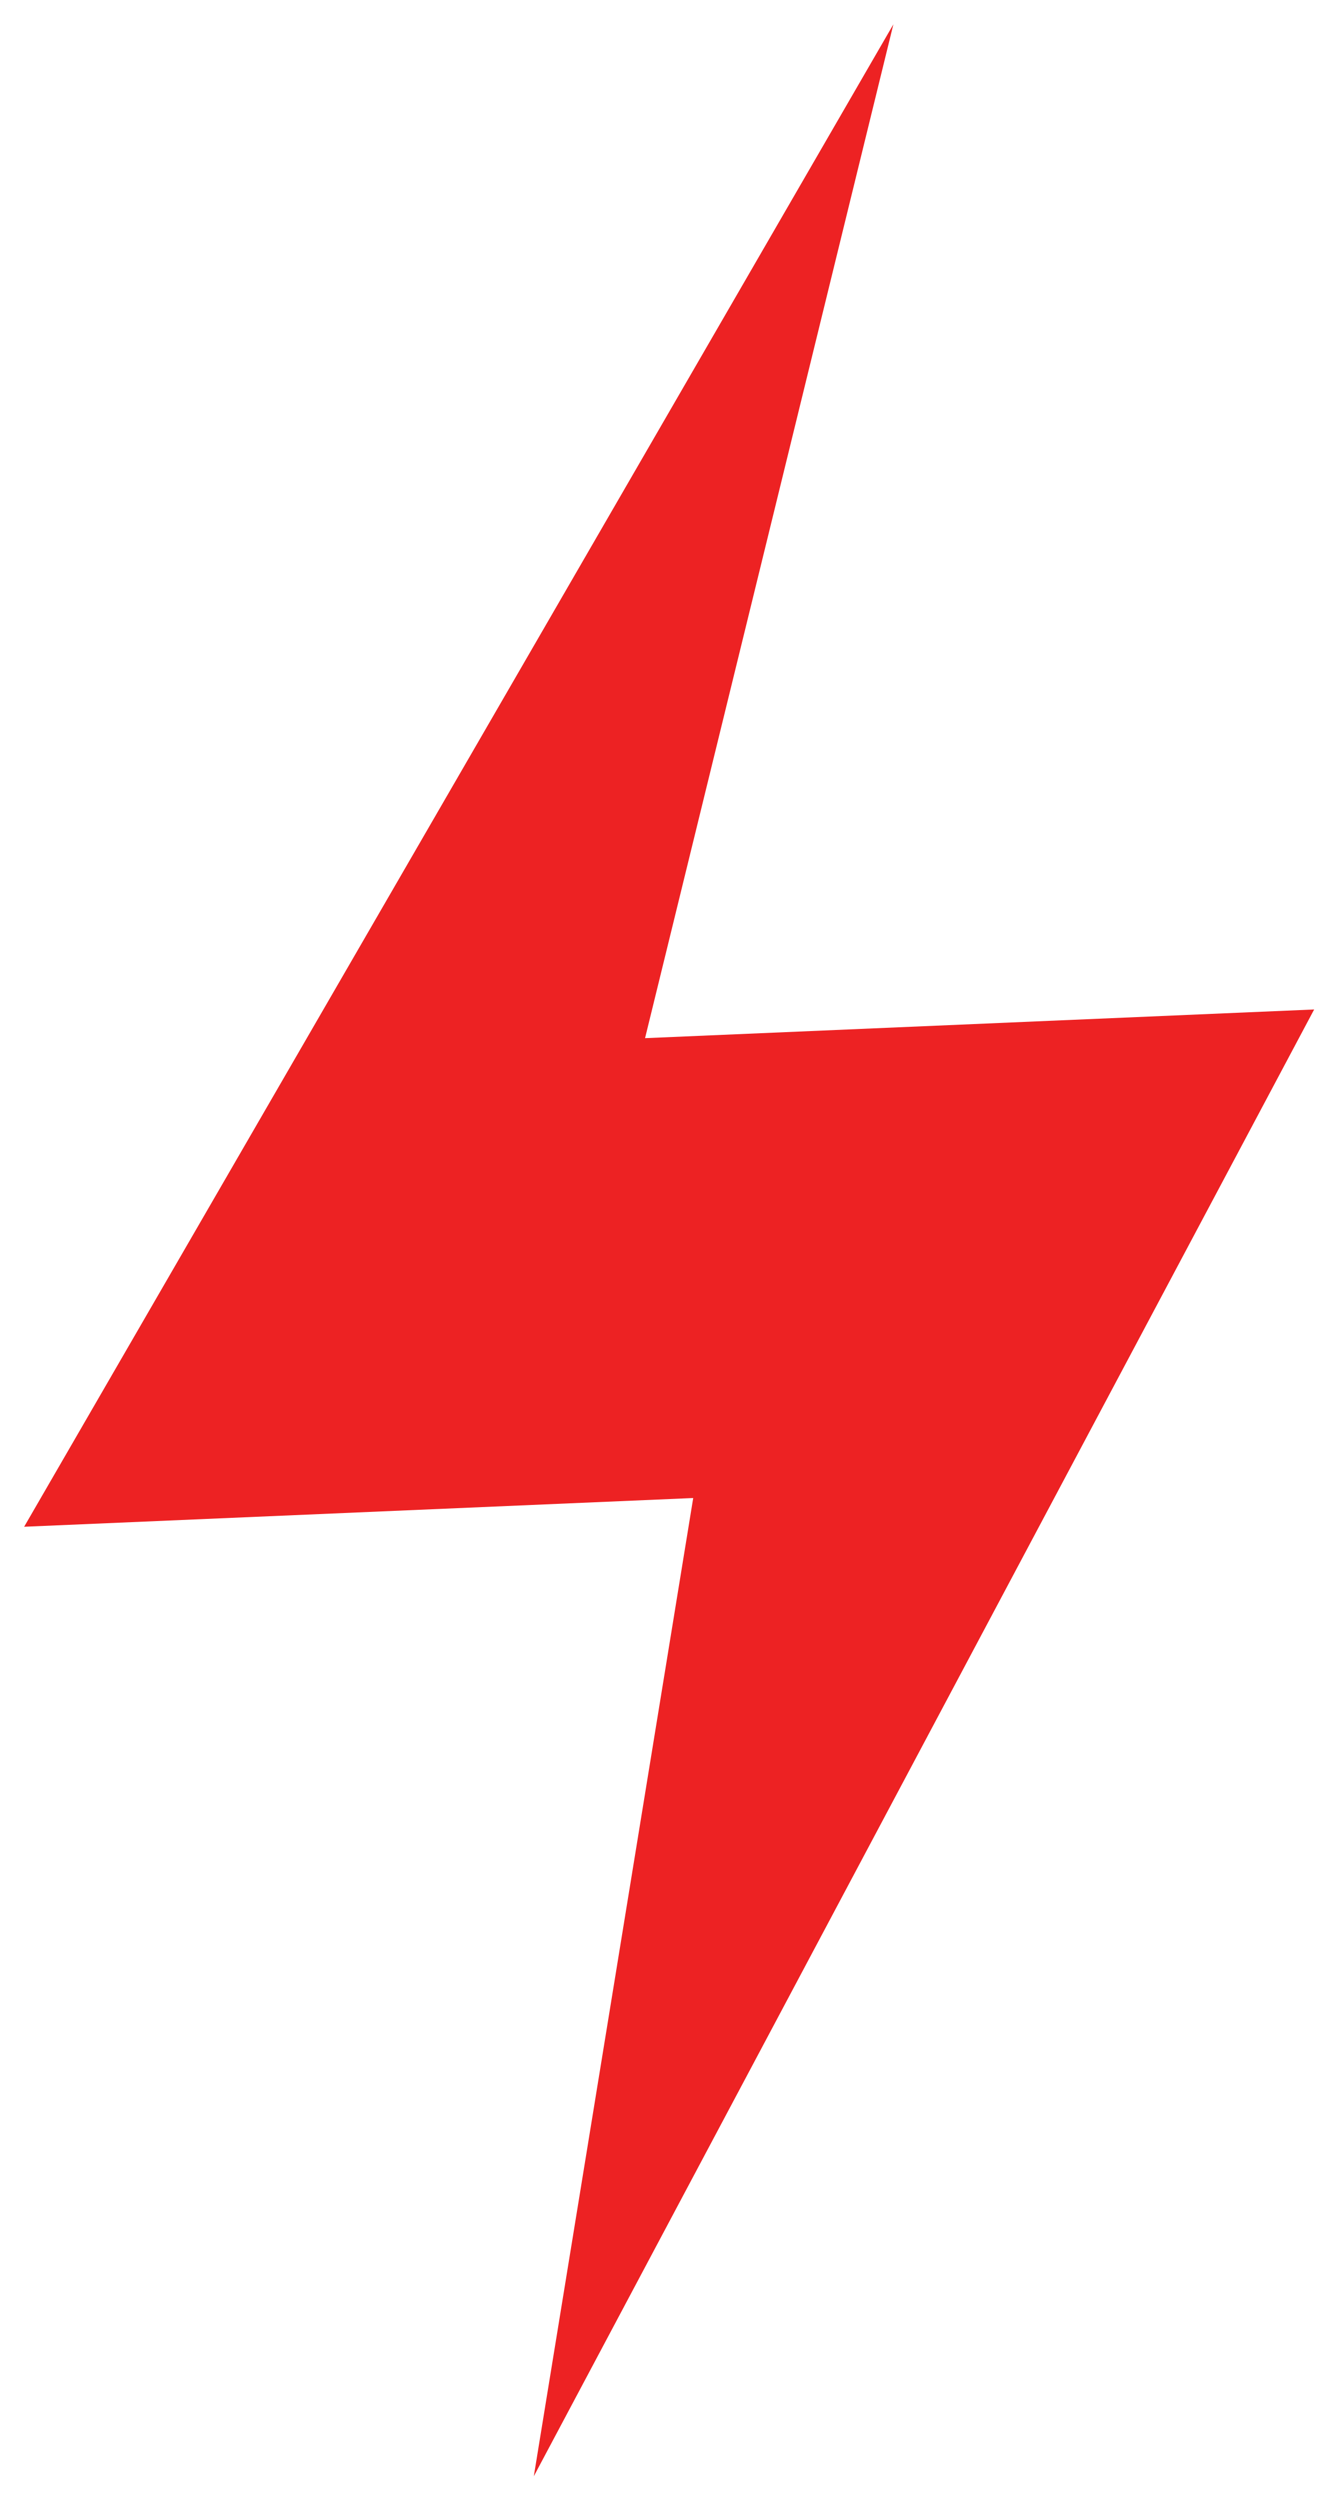 <?xml version="1.0" encoding="UTF-8" standalone="no"?>
<svg width="36px" height="67px" viewBox="0 0 36 67" version="1.1" xmlns="http://www.w3.org/2000/svg" xmlns:xlink="http://www.w3.org/1999/xlink" xmlns:sketch="http://www.bohemiancoding.com/sketch/ns">
    <!-- Generator: Sketch 3.4.4 (17249) - http://www.bohemiancoding.com/sketch -->
    <title>Shape</title>
    <desc>Created with Sketch.</desc>
    <defs></defs>
    <g id="Home-Page" stroke="none" stroke-width="1" fill="none" fill-rule="evenodd" sketch:type="MSPage">
        <g id="Desktop-/-Desktop-Home-Page" sketch:type="MSArtboardGroup" transform="translate(-76, -6718)" fill="#ED2223">
            <g id="Group" sketch:type="MSLayerGroup" transform="translate(0, 6689)">
                <g id="Shape-+-Oval-63-Copy-3" transform="translate(76, 29)" sketch:type="MSShapeGroup">
                    <path d="M14.309,66.367 L18.582,40.149 L0.647,40.919 L23.948,0.651 L17.291,27.824 L35.227,27.055 L14.309,66.367 L14.309,66.367 Z" id="Shape"></path>
                </g>
            </g>
        </g>
    </g>
</svg>